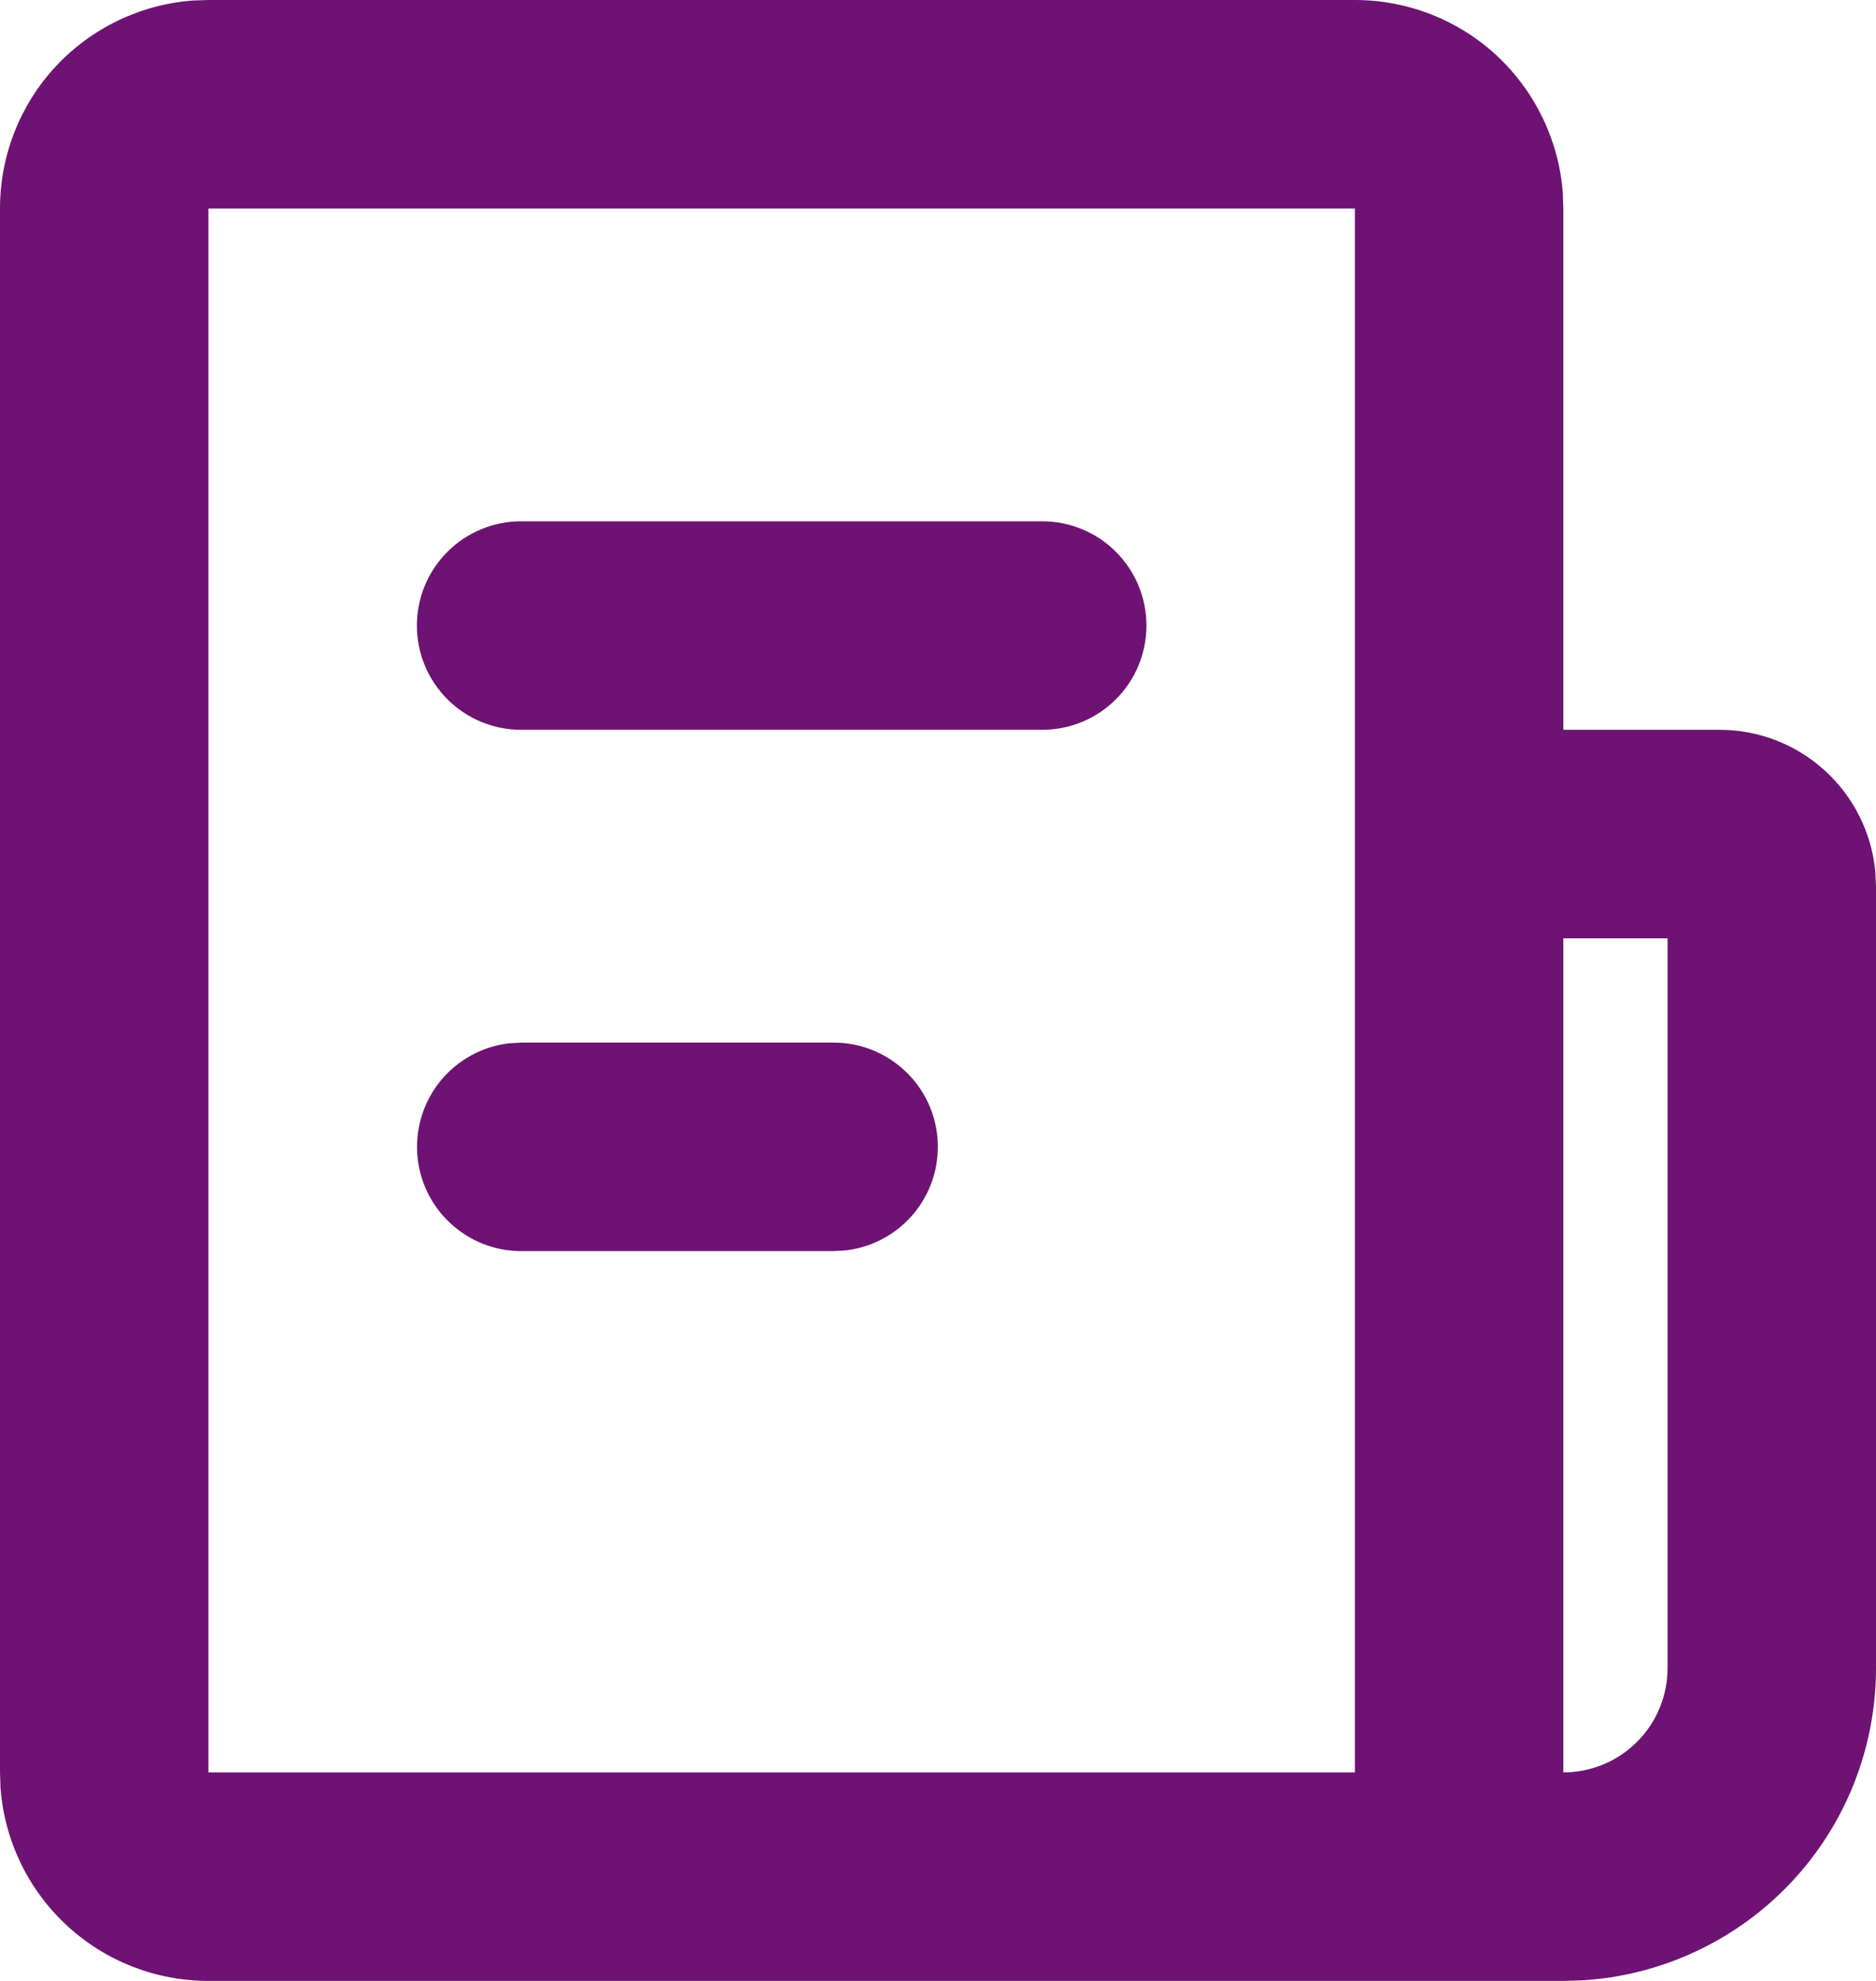 <?xml version="1.0" encoding="UTF-8"?> <svg xmlns="http://www.w3.org/2000/svg" width="18" height="19" viewBox="0 0 18 19" fill="none"><path d="M13 1.00268e-07C13.505 -0 13.991 0.19 14.361 0.533C14.73 0.877 14.957 1.347 14.995 1.85L15 2V7H16.5C16.873 7 17.232 7.139 17.508 7.39C17.784 7.64 17.957 7.985 17.993 8.356L18 8.5V16C18 16.765 17.708 17.502 17.183 18.058C16.658 18.615 15.94 18.95 15.176 18.995L15 19H2C1.495 19 1.009 18.81 0.639 18.466C0.269 18.123 0.043 17.653 0.005 17.15L1.00268e-07 17V2C-0 1.495 0.19 1.009 0.533 0.639C0.877 0.269 1.347 0.043 1.85 0.005L2 1.00268e-07H13ZM16 9H15V17C15.265 17 15.52 16.895 15.707 16.707C15.895 16.52 16 16.265 16 16V9ZM13 2H2V17H13V2ZM8 10C8.255 10 8.5 10.098 8.685 10.273C8.871 10.448 8.982 10.687 8.997 10.941C9.012 11.196 8.929 11.446 8.766 11.642C8.602 11.837 8.37 11.963 8.117 11.993L8 12H5C4.745 12 4.5 11.902 4.315 11.727C4.129 11.552 4.018 11.313 4.003 11.059C3.988 10.804 4.071 10.554 4.234 10.358C4.398 10.163 4.63 10.037 4.883 10.007L5 10H8ZM10 5C10.265 5 10.52 5.105 10.707 5.293C10.895 5.48 11 5.735 11 6C11 6.265 10.895 6.52 10.707 6.707C10.52 6.895 10.265 7 10 7H5C4.735 7 4.48 6.895 4.293 6.707C4.105 6.52 4 6.265 4 6C4 5.735 4.105 5.48 4.293 5.293C4.48 5.105 4.735 5 5 5H10Z" fill="#6E1373"></path></svg> 